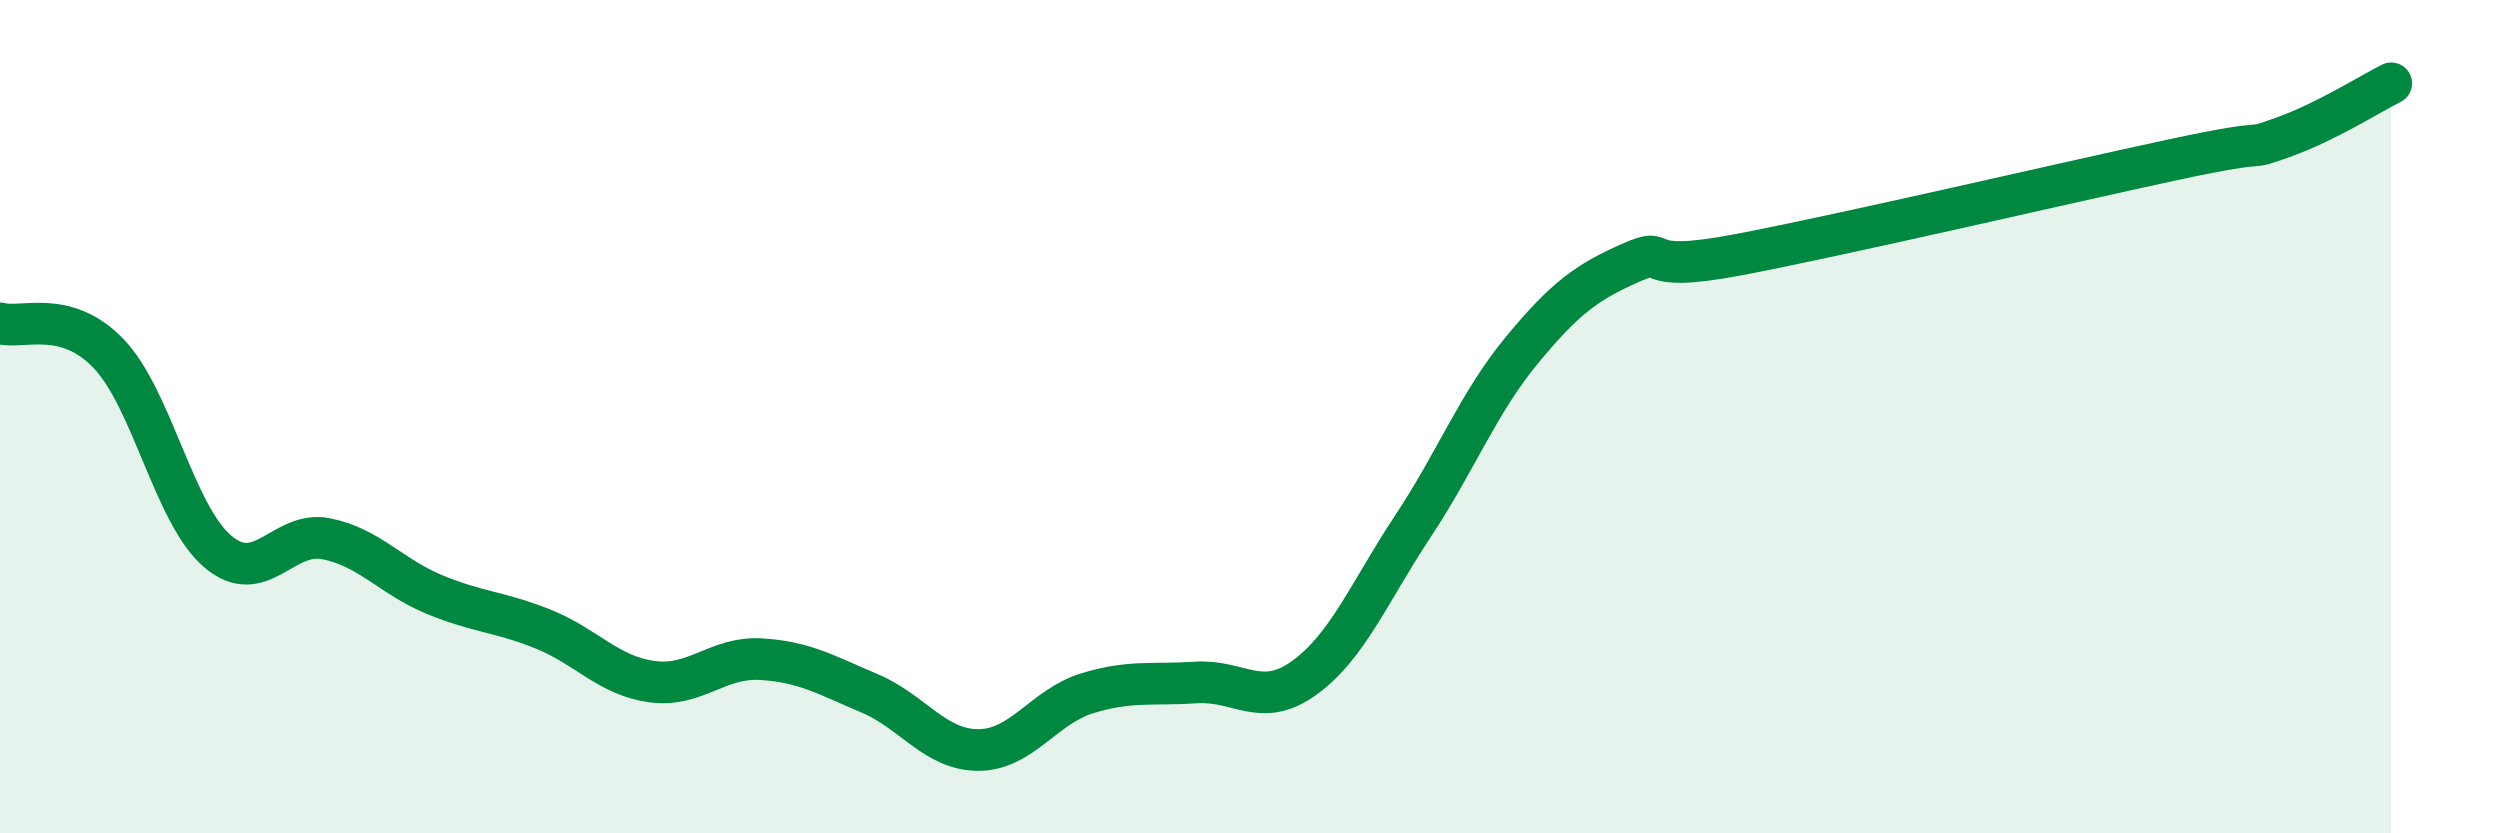 
    <svg width="60" height="20" viewBox="0 0 60 20" xmlns="http://www.w3.org/2000/svg">
      <path
        d="M 0,7.76 C 0.52,7.91 1.57,7.4 2.61,8.49 C 3.65,9.58 4.18,12.34 5.22,13.23 C 6.26,14.12 6.79,12.72 7.83,12.93 C 8.87,13.14 9.39,13.84 10.43,14.27 C 11.47,14.7 12,14.68 13.04,15.1 C 14.08,15.52 14.61,16.22 15.65,16.36 C 16.69,16.5 17.22,15.76 18.26,15.82 C 19.3,15.88 19.83,16.2 20.87,16.64 C 21.91,17.08 22.44,18 23.48,18 C 24.52,18 25.05,16.96 26.09,16.64 C 27.13,16.32 27.66,16.45 28.7,16.38 C 29.74,16.31 30.26,17.02 31.3,16.27 C 32.34,15.52 32.87,14.2 33.91,12.63 C 34.95,11.06 35.48,9.67 36.52,8.41 C 37.56,7.15 38.09,6.77 39.13,6.31 C 40.17,5.85 39.13,6.61 41.74,6.11 C 44.35,5.61 49.56,4.39 52.17,3.83 C 54.78,3.27 53.74,3.67 54.78,3.3 C 55.82,2.93 56.87,2.26 57.39,2L57.39 20L0 20Z"
        fill="#008740"
        opacity="0.1"
        stroke-linecap="round"
        stroke-linejoin="round"
      />
      <path
        d="M 0,7.76 C 0.52,7.91 1.57,7.4 2.61,8.49 C 3.65,9.58 4.18,12.34 5.22,13.23 C 6.26,14.12 6.79,12.72 7.83,12.93 C 8.87,13.14 9.39,13.84 10.43,14.27 C 11.47,14.7 12,14.68 13.04,15.1 C 14.08,15.52 14.61,16.22 15.65,16.36 C 16.69,16.5 17.22,15.76 18.26,15.82 C 19.3,15.88 19.83,16.2 20.87,16.64 C 21.91,17.08 22.44,18 23.48,18 C 24.52,18 25.05,16.96 26.09,16.64 C 27.13,16.32 27.66,16.45 28.7,16.38 C 29.74,16.31 30.26,17.02 31.3,16.27 C 32.34,15.52 32.87,14.2 33.91,12.63 C 34.95,11.06 35.48,9.67 36.52,8.41 C 37.56,7.15 38.09,6.77 39.13,6.31 C 40.17,5.85 39.13,6.61 41.74,6.11 C 44.35,5.61 49.56,4.39 52.17,3.83 C 54.78,3.27 53.74,3.67 54.78,3.3 C 55.82,2.93 56.87,2.26 57.39,2"
        stroke="#008740"
        stroke-width="1"
        fill="none"
        stroke-linecap="round"
        stroke-linejoin="round"
      />
    </svg>
  